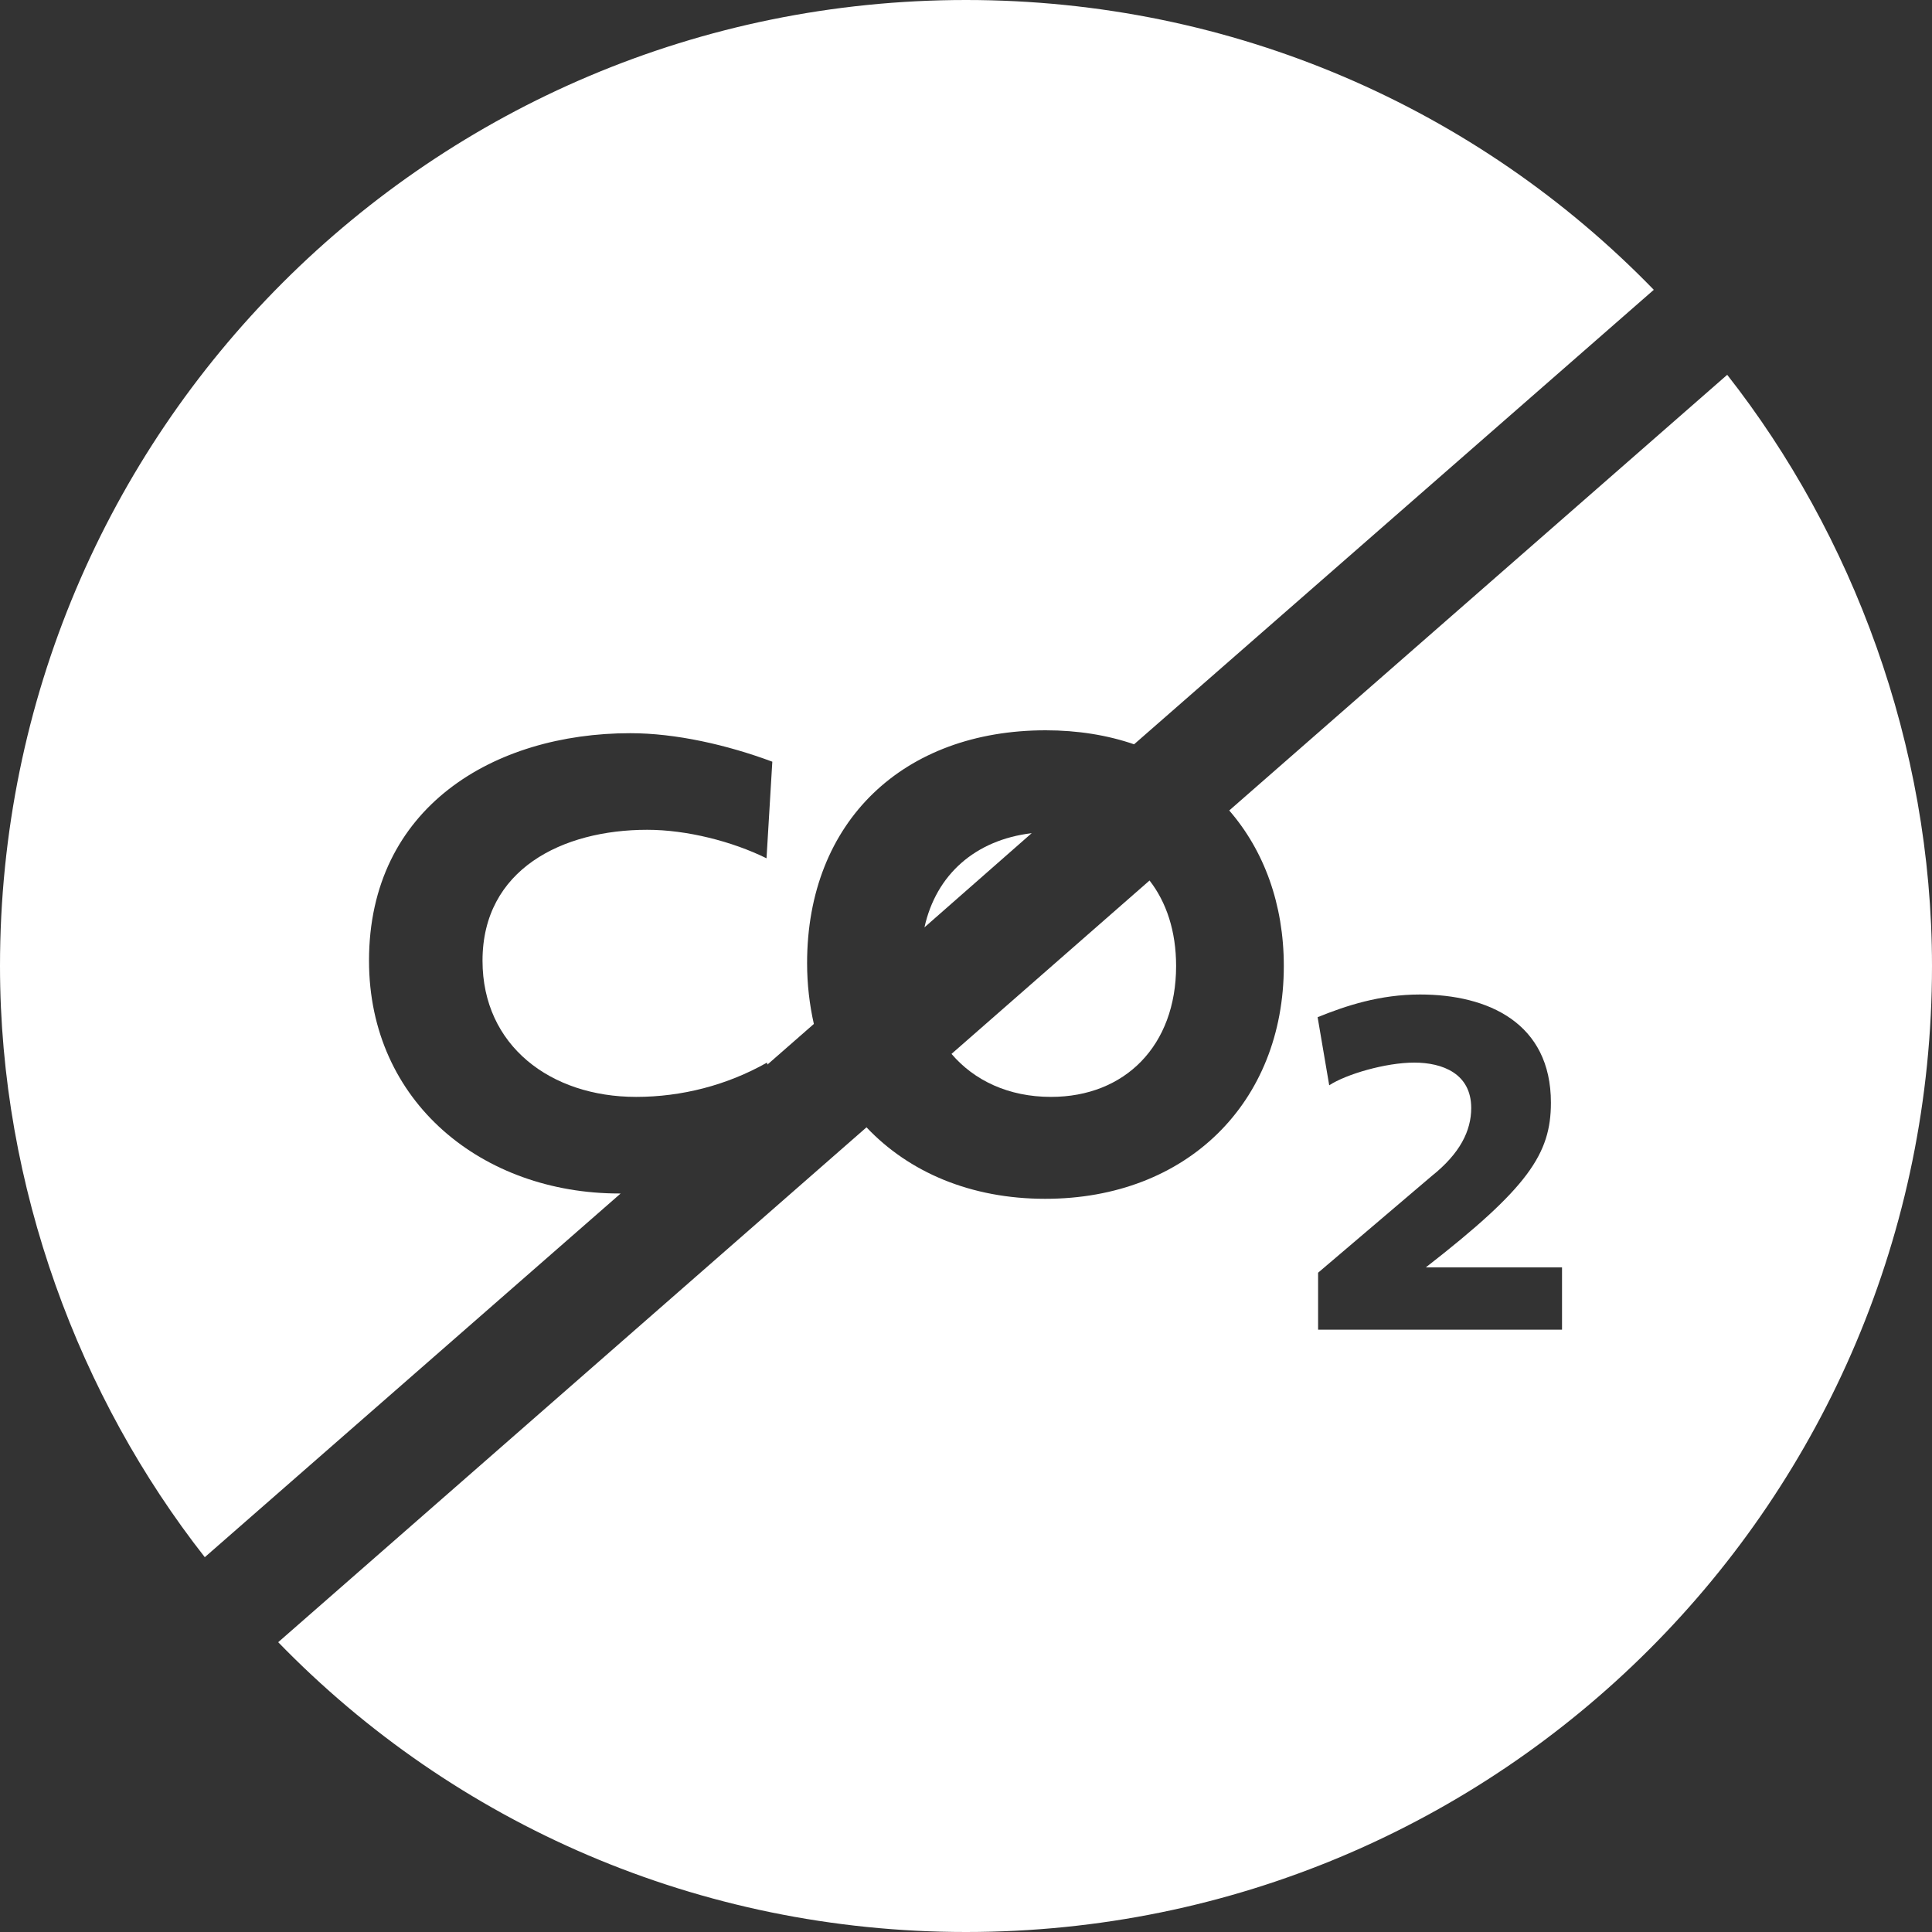<?xml version="1.0" encoding="UTF-8"?><svg id="Calque_1" xmlns="http://www.w3.org/2000/svg" viewBox="0 0 400 400"><rect x="0" y="0" width="400" height="400" fill="#333333" stroke="none"/><defs><style>.cls-1{fill:#fff;}</style></defs><g><path class="cls-1" d="M217.6,227.1c15.3,0,25.9-10.6,25.9-27.1,0-7.2-2-13.2-5.5-17.7l-41,35.9c4.7,5.5,11.8,8.9,20.6,8.9Z"/><path class="cls-1" d="M357.6,77.6l-103.1,90.2c7.2,8.3,11.3,19.4,11.3,32.2,0,28.2-20,48.2-49.4,48.2-15.4,0-28.2-5.5-37-14.8l-121.8,106.6c36.5,37.6,87.1,60,142.4,60,110.6,0,200-89.4,200-200,0-45.9-16.5-89.4-42.4-122.4Zm-34.1,197.7h-50.6v-11.8l23.5-20c5.9-4.7,8.2-9.4,8.2-14.1,0-7.1-5.9-9.4-11.8-9.4s-14.1,2.4-17.6,4.7l-2.4-14.1c5.9-2.4,12.9-4.7,21.2-4.7,14.1,0,27.1,5.9,27.1,22.4,0,10.6-4.7,17.6-25.9,34.1h28.2v12.9h.1Z"/></g><g><path class="cls-1" d="M128.2,247.1c-28.2,0-51.8-18.8-51.8-48.2,0-31.8,25.9-47.1,54.1-47.1,9.4,0,20,2.4,29.4,5.9l-1.2,20c-7.1-3.5-16.5-5.9-24.7-5.9-17.6,0-34.1,8.2-34.1,27.1,0,17.6,14.1,28.2,31.8,28.2,9.4,0,18.8-2.4,27.1-7.1l.1,.4,9.6-8.4c-.9-4-1.4-8.2-1.4-12.6,0-29.4,20-48.2,49.4-48.2,6.6,0,12.8,1,18.3,2.9l107.6-94.1C305.9,22.4,255.3,0,200,0,89.4,0,0,89.4,0,200c0,45.9,16.5,89.4,42.4,122.4l86.1-75.3c-.1,0-.2,0-.3,0Z"/><path class="cls-1" d="M191.4,192l22.2-19.5c-11.7,1.4-19.8,8.6-22.2,19.5Z"/></g></svg>